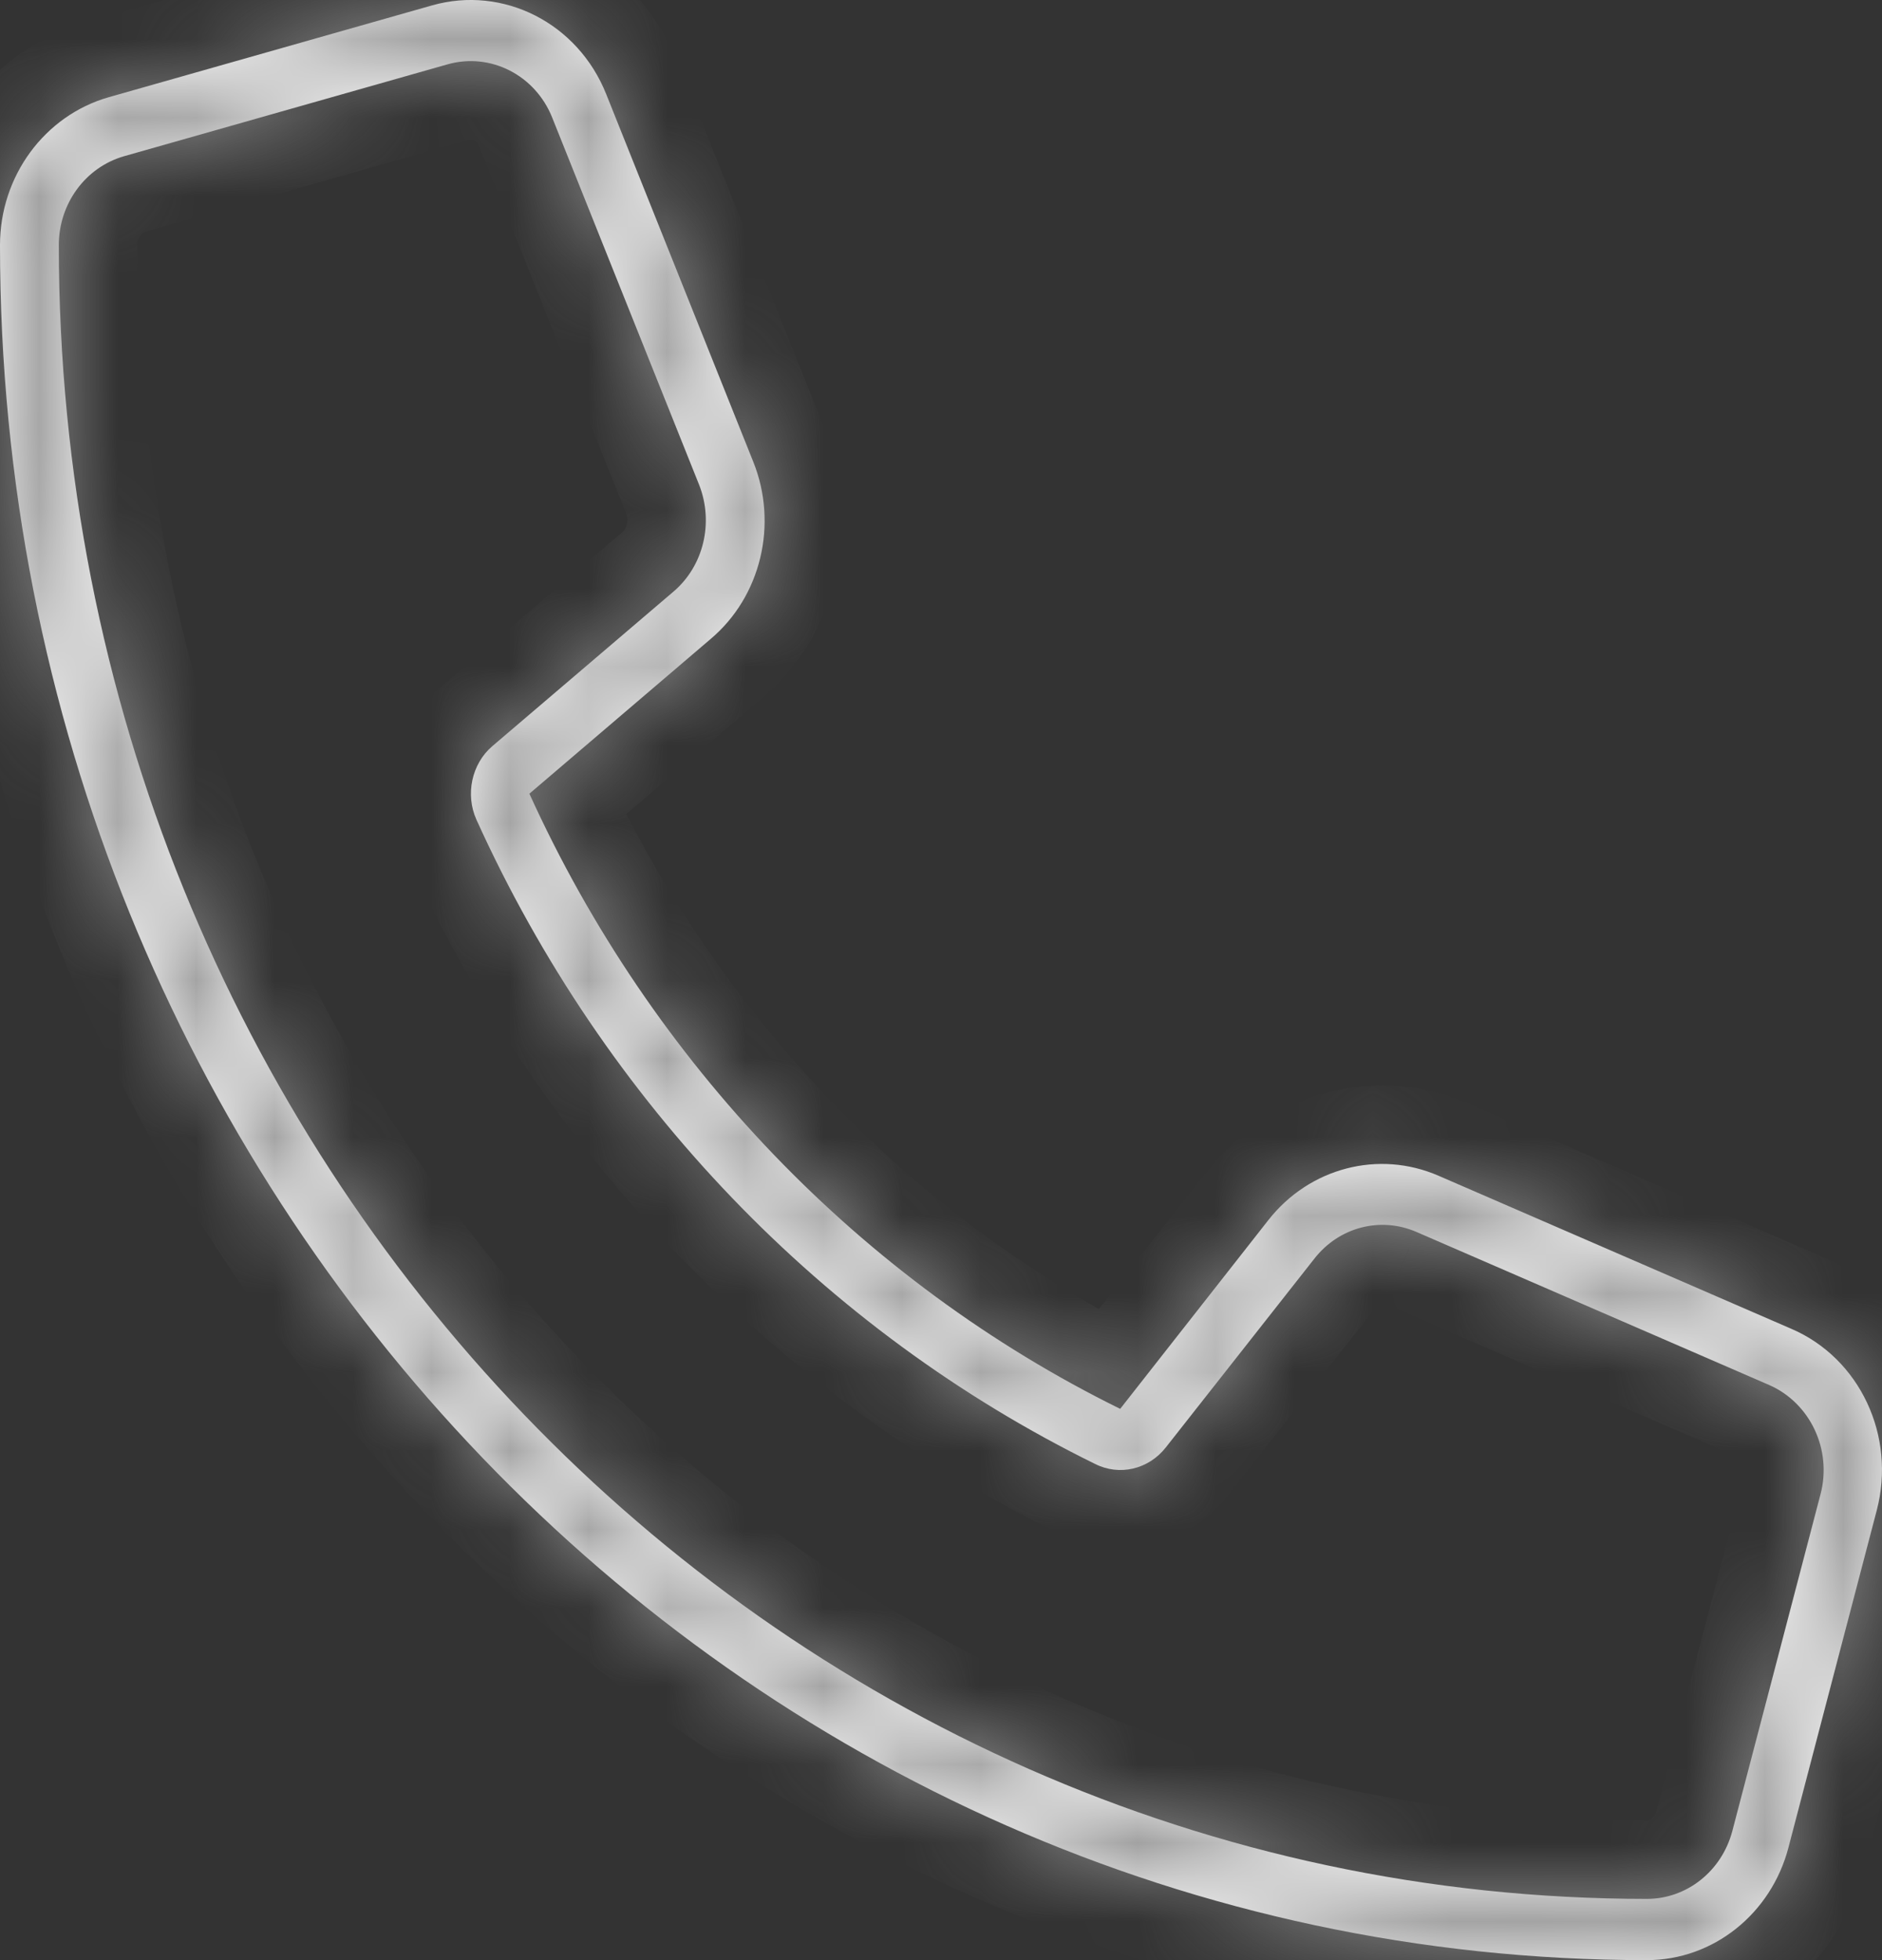 <svg width="24" height="25" viewBox="0 0 24 25" fill="none" xmlns="http://www.w3.org/2000/svg">
<rect x="0" y="0" width="24" height="25" fill="#333333" stroke="none"/>
<mask id="path-1-inside-1_467_610" fill="white">
<path d="M14.866 18.462C14.646 18.741 14.276 18.828 13.966 18.672C10.506 16.973 7.707 14.058 6.076 10.455C5.931 10.133 6.015 9.742 6.278 9.517L8.589 7.545C8.973 7.218 9.104 6.666 8.917 6.187L7.042 1.5C6.826 0.958 6.254 0.665 5.706 0.821L1.58 1.993C1.088 2.135 0.75 2.599 0.75 3.126C0.75 14.776 9.817 24.219 21.003 24.219C21.509 24.219 21.955 23.867 22.091 23.355L23.216 19.058C23.366 18.491 23.085 17.896 22.564 17.666L18.064 15.713C17.604 15.513 17.075 15.65 16.76 16.055L14.866 18.462ZM14.285 17.969L16.174 15.562C16.699 14.893 17.581 14.664 18.345 14.996L22.846 16.949C23.718 17.325 24.182 18.316 23.933 19.263L22.808 23.56C22.588 24.409 21.847 25 21.003 25C9.405 25 0 15.206 0 3.126C0 2.247 0.567 1.476 1.383 1.241L5.509 0.069C6.418 -0.189 7.37 0.294 7.731 1.202L9.606 5.89C9.925 6.685 9.705 7.608 9.062 8.15L6.751 10.123C8.312 13.56 10.985 16.343 14.285 17.969Z"/>
</mask>
<path d="M14.866 18.462C14.646 18.741 14.276 18.828 13.966 18.672C10.506 16.973 7.707 14.058 6.076 10.455C5.931 10.133 6.015 9.742 6.278 9.517L8.589 7.545C8.973 7.218 9.104 6.666 8.917 6.187L7.042 1.5C6.826 0.958 6.254 0.665 5.706 0.821L1.58 1.993C1.088 2.135 0.75 2.599 0.75 3.126C0.75 14.776 9.817 24.219 21.003 24.219C21.509 24.219 21.955 23.867 22.091 23.355L23.216 19.058C23.366 18.491 23.085 17.896 22.564 17.666L18.064 15.713C17.604 15.513 17.075 15.65 16.76 16.055L14.866 18.462ZM14.285 17.969L16.174 15.562C16.699 14.893 17.581 14.664 18.345 14.996L22.846 16.949C23.718 17.325 24.182 18.316 23.933 19.263L22.808 23.56C22.588 24.409 21.847 25 21.003 25C9.405 25 0 15.206 0 3.126C0 2.247 0.567 1.476 1.383 1.241L5.509 0.069C6.418 -0.189 7.37 0.294 7.731 1.202L9.606 5.89C9.925 6.685 9.705 7.608 9.062 8.15L6.751 10.123C8.312 13.56 10.985 16.343 14.285 17.969Z" fill="white"/>
<path d="M14.866 18.462L15.65 19.083L15.652 19.081L14.866 18.462ZM13.966 18.672L14.417 17.779L14.407 17.775L13.966 18.672ZM6.076 10.455L5.164 10.866L5.165 10.867L6.076 10.455ZM6.278 9.517L5.628 8.757L5.627 8.757L6.278 9.517ZM8.589 7.545L7.941 6.783L7.94 6.784L8.589 7.545ZM8.917 6.187L9.848 5.822L9.845 5.816L8.917 6.187ZM7.042 1.5L6.113 1.87L6.113 1.872L7.042 1.5ZM5.706 0.821L5.979 1.783L5.979 1.783L5.706 0.821ZM1.58 1.993L1.307 1.031L1.303 1.032L1.58 1.993ZM22.091 23.355L23.057 23.611L23.058 23.608L22.091 23.355ZM23.216 19.058L22.249 18.802L22.249 18.805L23.216 19.058ZM22.564 17.666L22.968 16.751L22.962 16.749L22.564 17.666ZM18.064 15.713L17.664 16.63L17.666 16.631L18.064 15.713ZM16.76 16.055L17.546 16.674L17.551 16.668L16.76 16.055ZM14.285 17.969L13.843 18.866L14.571 19.225L15.072 18.587L14.285 17.969ZM16.174 15.562L15.388 14.944L15.388 14.944L16.174 15.562ZM18.345 14.996L17.947 15.913L17.947 15.913L18.345 14.996ZM22.846 16.949L22.448 17.866L22.45 17.867L22.846 16.949ZM23.933 19.263L22.966 19.009L22.966 19.01L23.933 19.263ZM22.808 23.56L21.841 23.306L21.84 23.309L22.808 23.56ZM1.383 1.241L1.11 0.279L1.107 0.28L1.383 1.241ZM5.509 0.069L5.782 1.031L5.782 1.031L5.509 0.069ZM7.731 1.202L6.802 1.572L6.802 1.574L7.731 1.202ZM9.606 5.89L8.678 6.261L8.678 6.261L9.606 5.89ZM9.062 8.15L8.417 7.386L8.413 7.39L9.062 8.15ZM6.751 10.123L6.102 9.362L5.529 9.851L5.841 10.536L6.751 10.123ZM14.082 17.841C14.142 17.766 14.282 17.711 14.417 17.779L13.515 19.565C14.269 19.945 15.15 19.715 15.65 19.083L14.082 17.841ZM14.407 17.775C11.161 16.181 8.525 13.44 6.987 10.042L5.165 10.867C6.889 14.676 9.851 17.765 13.525 19.57L14.407 17.775ZM6.987 10.044C7.007 10.087 7.008 10.127 7.001 10.16C6.994 10.192 6.974 10.237 6.928 10.277L5.627 8.757C5.018 9.279 4.842 10.15 5.164 10.866L6.987 10.044ZM6.927 10.278L9.238 8.305L7.94 6.784L5.628 8.757L6.927 10.278ZM9.237 8.306C9.959 7.692 10.185 6.683 9.848 5.822L7.986 6.552C8.003 6.596 8.006 6.644 7.995 6.689C7.984 6.733 7.963 6.764 7.941 6.783L9.237 8.306ZM9.845 5.816L7.97 1.129L6.113 1.872L7.989 6.559L9.845 5.816ZM7.971 1.13C7.575 0.135 6.497 -0.444 5.432 -0.14L5.979 1.783C6.001 1.777 6.022 1.779 6.045 1.79C6.068 1.802 6.095 1.826 6.113 1.87L7.971 1.13ZM5.432 -0.141L1.307 1.031L1.853 2.955L5.979 1.783L5.432 -0.141ZM1.303 1.032C0.36 1.303 -0.25 2.176 -0.25 3.126H1.75C1.75 3.021 1.815 2.966 1.856 2.954L1.303 1.032ZM-0.25 3.126C-0.25 15.289 9.227 25.219 21.003 25.219V23.219C10.407 23.219 1.75 14.262 1.75 3.126H-0.25ZM21.003 25.219C21.988 25.219 22.812 24.538 23.057 23.611L21.124 23.098C21.098 23.197 21.032 23.219 21.003 23.219V25.219ZM23.058 23.608L24.183 19.311L22.249 18.805L21.123 23.101L23.058 23.608ZM24.183 19.314C24.454 18.288 23.953 17.186 22.968 16.751L22.161 18.581C22.187 18.593 22.216 18.617 22.236 18.661C22.257 18.704 22.262 18.754 22.249 18.802L24.183 19.314ZM22.962 16.749L18.462 14.796L17.666 16.631L22.166 18.584L22.962 16.749ZM18.463 14.796C17.576 14.41 16.559 14.682 15.97 15.443L17.551 16.668C17.573 16.639 17.595 16.629 17.61 16.625C17.626 16.621 17.643 16.621 17.664 16.63L18.463 14.796ZM15.975 15.437L14.08 17.844L15.652 19.081L17.546 16.674L15.975 15.437ZM15.072 18.587L16.961 16.179L15.388 14.944L13.498 17.352L15.072 18.587ZM16.961 16.179C17.213 15.858 17.611 15.767 17.947 15.913L18.744 14.078C17.551 13.56 16.186 13.928 15.388 14.944L16.961 16.179ZM17.947 15.913L22.448 17.866L23.244 16.031L18.743 14.078L17.947 15.913ZM22.45 17.867C22.844 18.037 23.096 18.515 22.966 19.009L24.901 19.517C25.268 18.116 24.591 16.612 23.242 16.03L22.45 17.867ZM22.966 19.01L21.841 23.306L23.776 23.813L24.901 19.516L22.966 19.01ZM21.84 23.309C21.728 23.742 21.366 24 21.003 24V26C22.328 26 23.448 25.077 23.776 23.811L21.84 23.309ZM21.003 24C9.995 24 1 14.692 1 3.126H-1C-1 15.719 8.814 26 21.003 26V24ZM1 3.126C1 2.673 1.291 2.308 1.659 2.202L1.107 0.28C-0.157 0.643 -1 1.822 -1 3.126H1ZM1.656 2.203L5.782 1.031L5.235 -0.892L1.11 0.279L1.656 2.203ZM5.782 1.031C6.175 0.919 6.621 1.118 6.802 1.572L8.66 0.833C8.119 -0.53 6.661 -1.298 5.235 -0.892L5.782 1.031ZM6.802 1.574L8.678 6.261L10.535 5.518L8.659 0.831L6.802 1.574ZM8.678 6.261C8.842 6.671 8.719 7.131 8.417 7.386L9.707 8.914C10.69 8.085 11.008 6.7 10.534 5.518L8.678 6.261ZM8.413 7.39L6.102 9.362L7.4 10.883L9.711 8.911L8.413 7.39ZM5.841 10.536C7.495 14.178 10.329 17.135 13.843 18.866L14.727 17.072C11.64 15.551 9.13 12.942 7.662 9.709L5.841 10.536Z" fill="#8B8B8B" mask="url(#path-1-inside-1_467_610)"/>
</svg>
